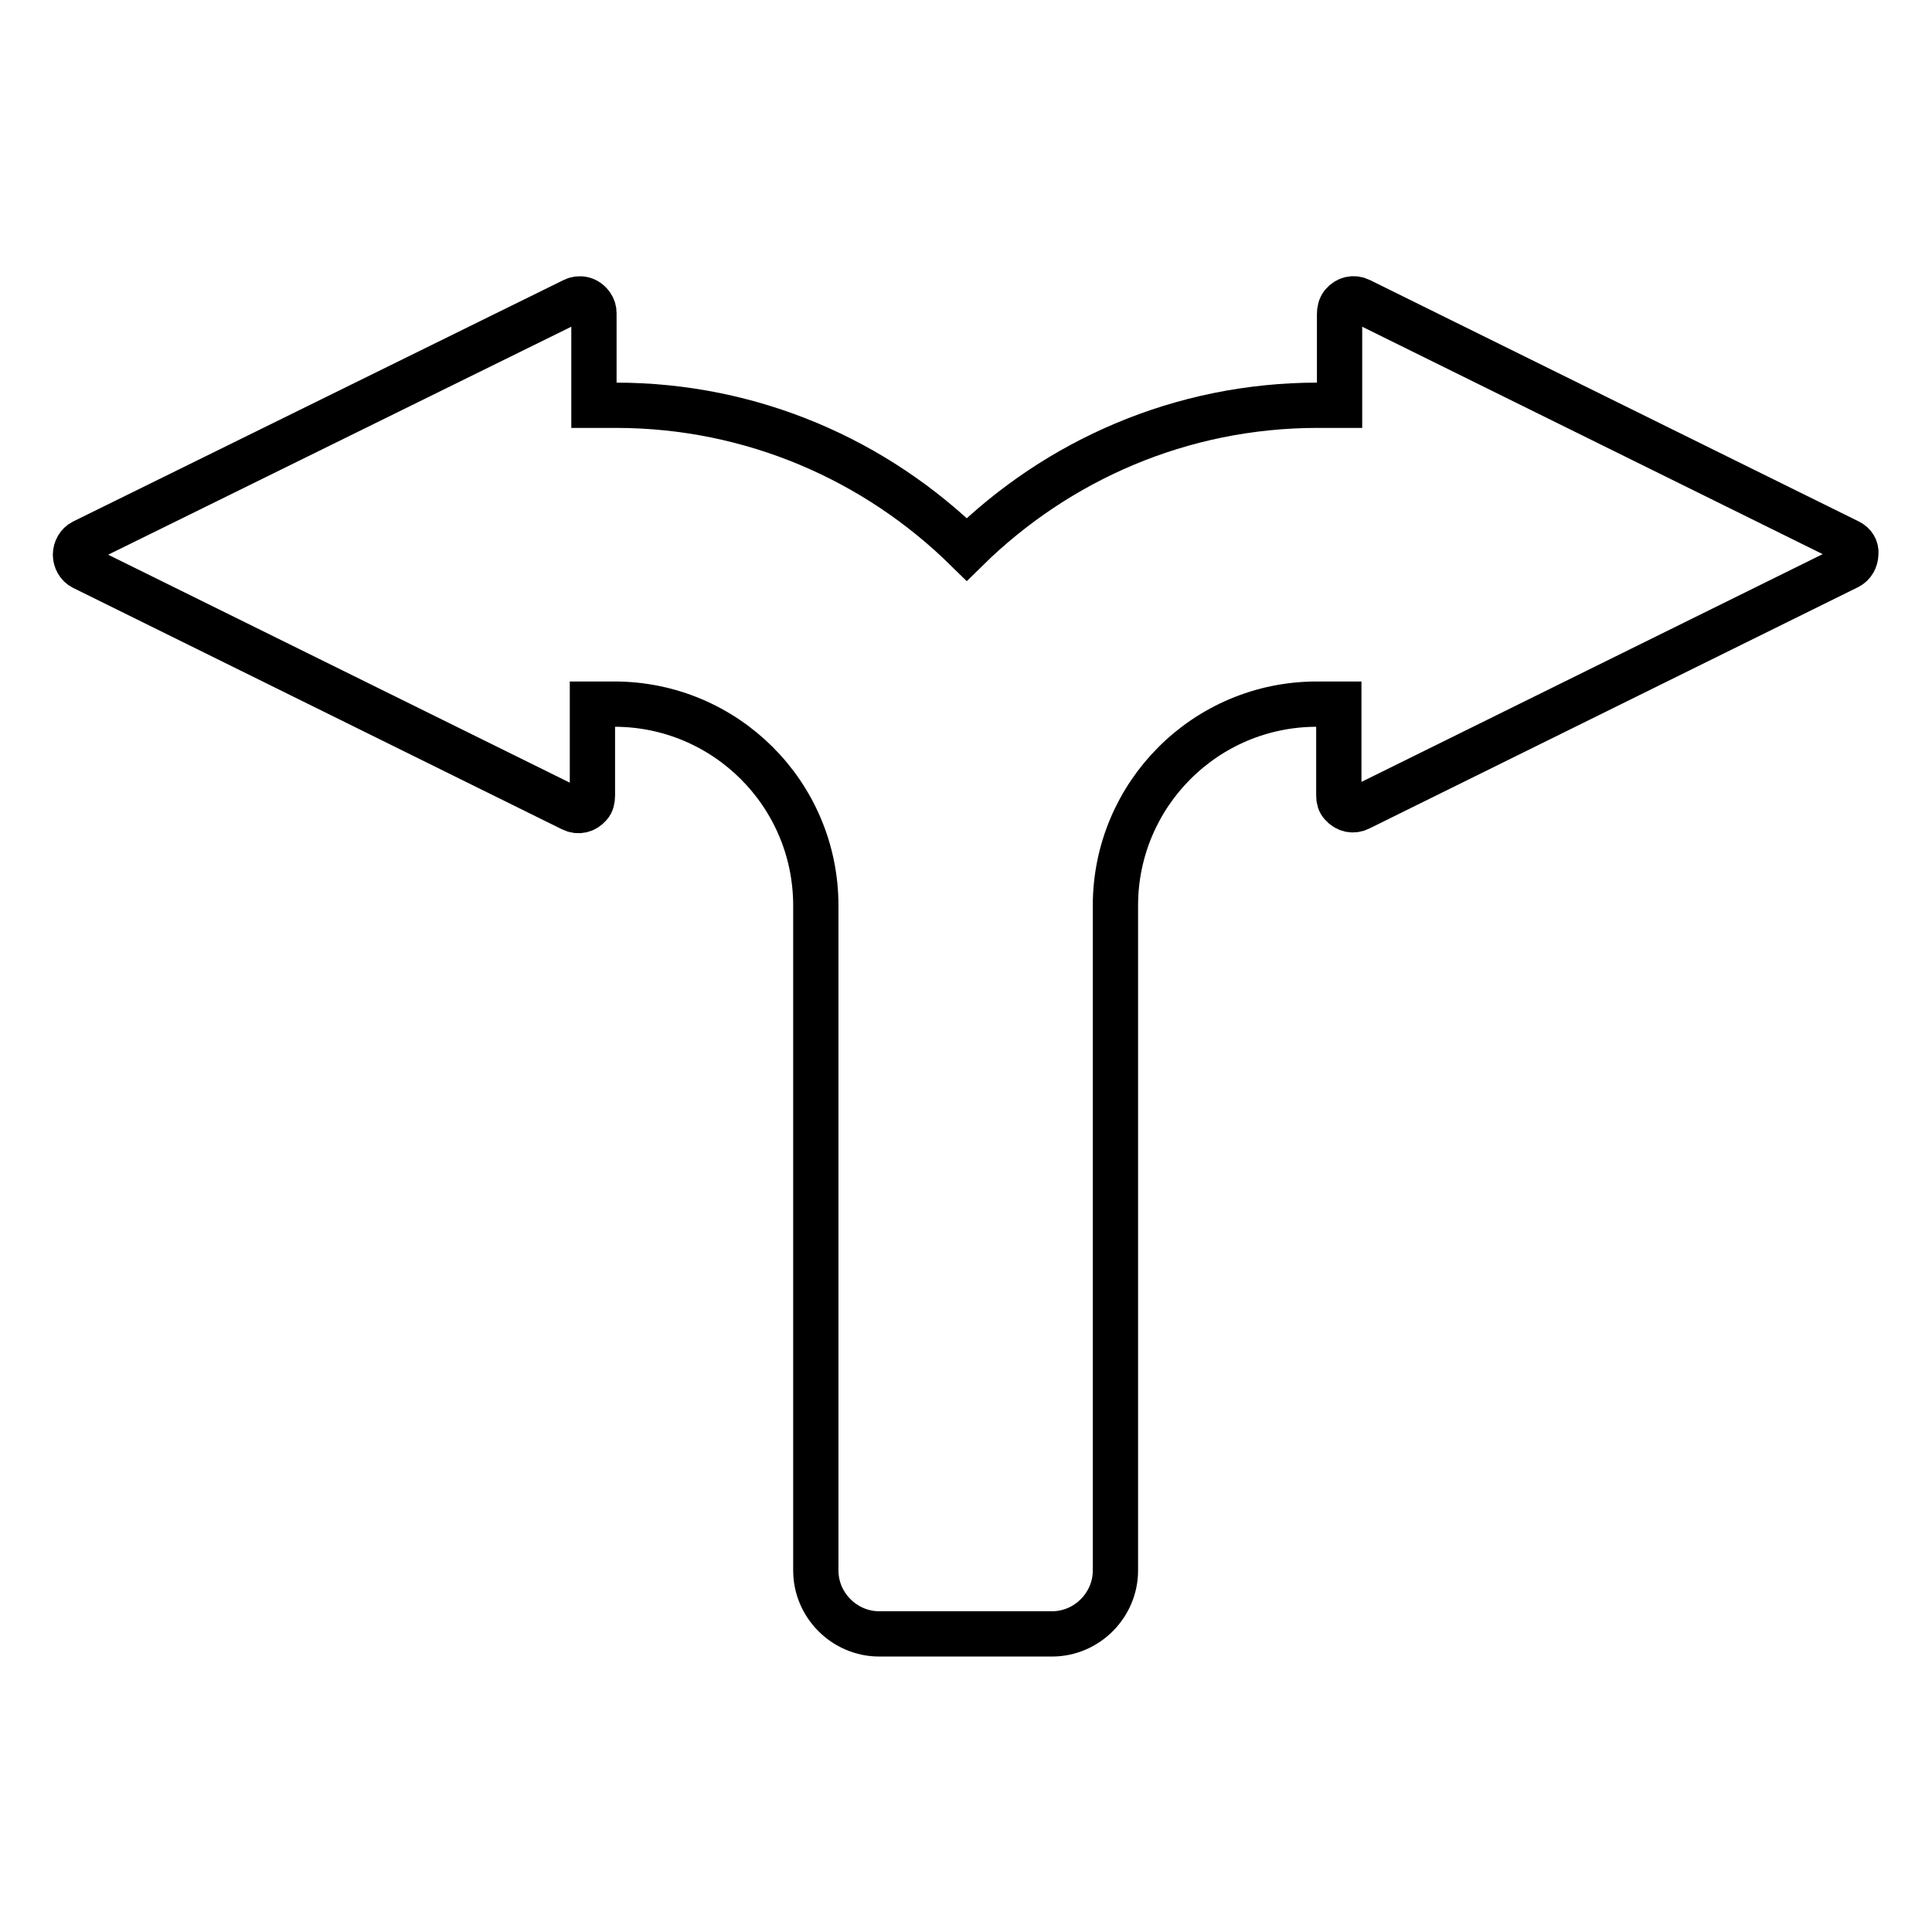 <?xml version="1.0" encoding="utf-8"?>
<!-- Svg Vector Icons : http://www.onlinewebfonts.com/icon -->
<!DOCTYPE svg PUBLIC "-//W3C//DTD SVG 1.1//EN" "http://www.w3.org/Graphics/SVG/1.1/DTD/svg11.dtd">
<svg version="1.1" xmlns="http://www.w3.org/2000/svg" xmlns:xlink="http://www.w3.org/1999/xlink" x="0px" y="0px" viewBox="0 0 256 256" enable-background="new 0 0 256 256" xml:space="preserve">
<g><g><path stroke-width="6" fill-opacity="0" stroke="#000000"  id="XMLID_24_" d="M245,71.8l-64.8-32c-0.8-0.4-1.7-0.2-2.3,0.5c-0.3,0.4-0.4,0.8-0.4,1.3v12.1h-2.9c-18.1,0-34.5,7.3-46.5,19.1c-12-11.8-28.4-19.1-46.5-19.1h-2.9V41.5c0-0.4-0.1-0.7-0.3-1c-0.6-0.9-1.6-1.1-2.4-0.7L11,71.8c-0.6,0.3-1,1-1,1.7c0,0.7,0.4,1.4,1,1.7l64.8,32c0.8,0.4,1.7,0.2,2.3-0.5c0.3-0.3,0.4-0.8,0.4-1.3V93.3h2.9c14.7,0,26.7,11.9,26.7,26.7v88.1c0,4.6,3.8,8.4,8.4,8.4h22.9c4.6,0,8.4-3.8,8.4-8.4V120c0-14.7,11.9-26.7,26.7-26.7h2.9v12.1c0,0.5,0.1,0.9,0.4,1.2c0.6,0.7,1.5,0.9,2.3,0.5l64.8-32c0.6-0.3,1-1,1-1.7C246,72.7,245.6,72.1,245,71.8z"/><g></g><g></g><g></g><g></g><g></g><g></g><g></g><g></g><g></g><g></g><g></g><g></g><g></g><g></g><g></g></g></g>
</svg>